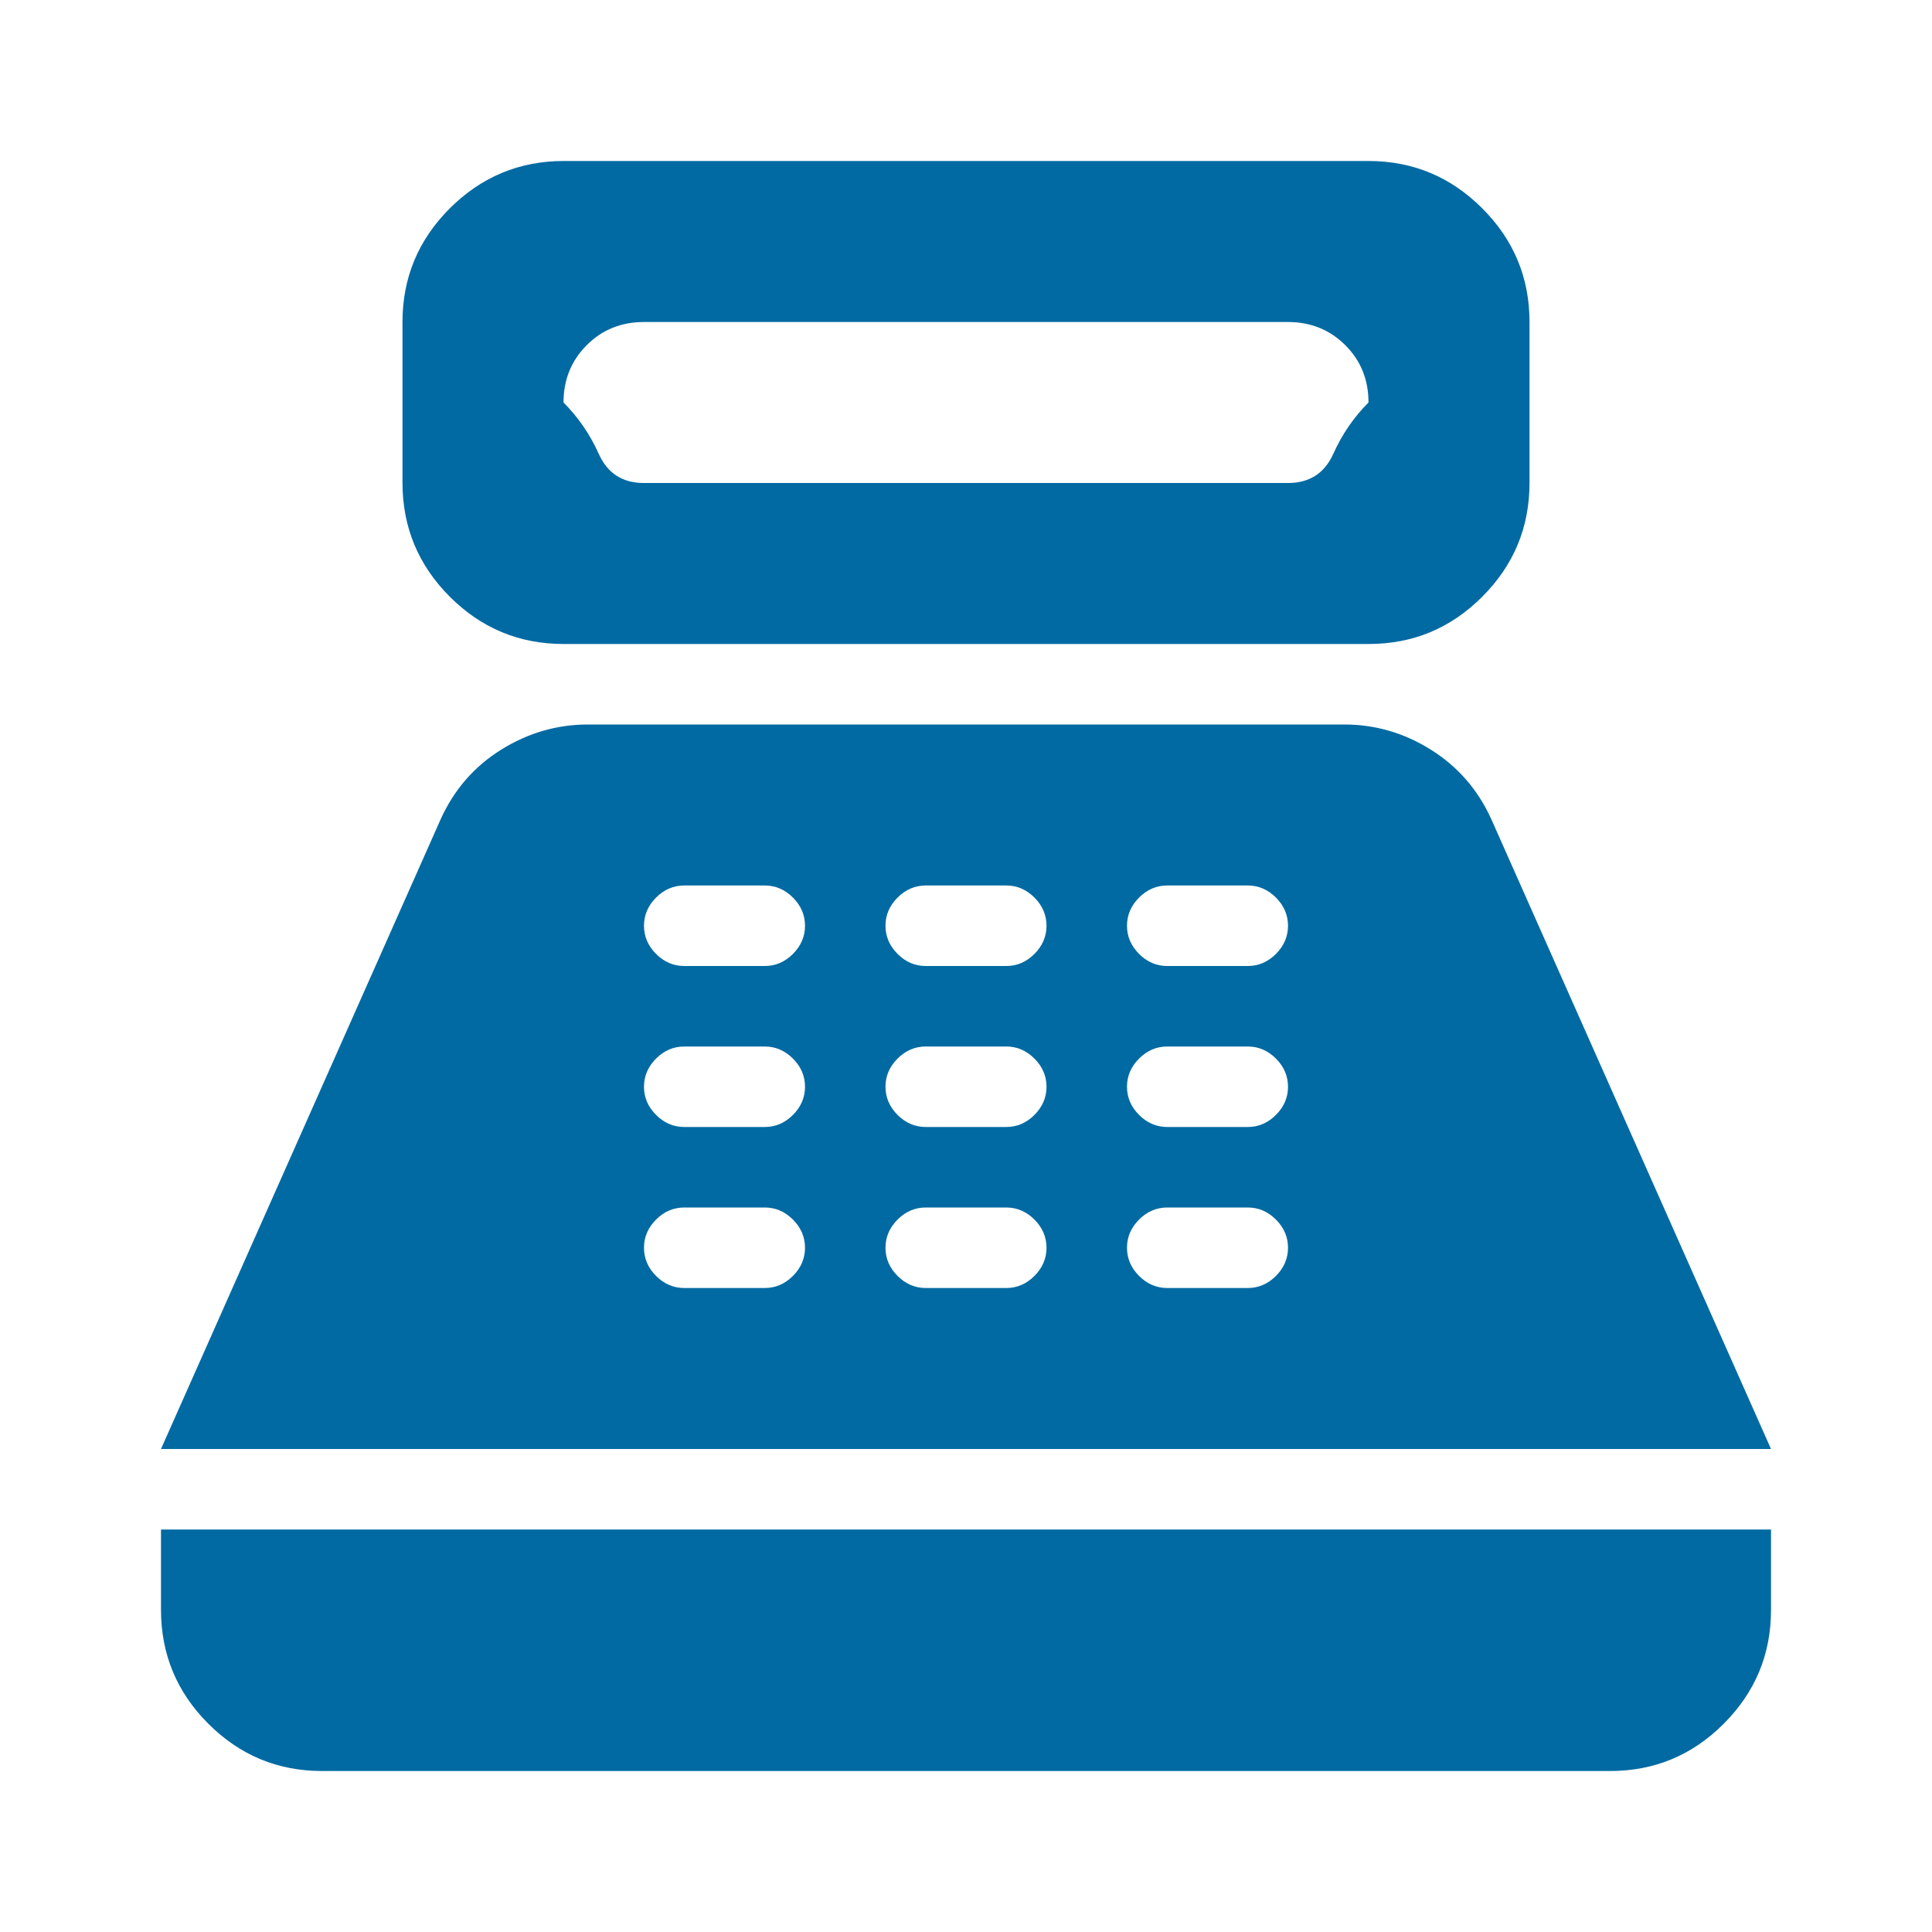 <svg width="64" height="64" viewBox="0 0 64 64" fill="none" xmlns="http://www.w3.org/2000/svg">
<path d="M18.667 21.333C17.2 21.333 15.945 20.811 14.901 19.768C13.858 18.724 13.335 17.468 13.333 16V10.667C13.333 9.2 13.856 7.945 14.901 6.901C15.947 5.858 17.202 5.335 18.667 5.333H45.333C46.8 5.333 48.056 5.856 49.101 6.901C50.147 7.947 50.668 9.202 50.667 10.667V16C50.667 17.467 50.145 18.723 49.101 19.768C48.058 20.813 46.802 21.335 45.333 21.333H18.667ZM21.333 16H42.667C43.378 16 43.878 15.677 44.168 15.032C44.458 14.387 44.846 13.82 45.333 13.333C45.333 12.578 45.077 11.945 44.565 11.435C44.053 10.924 43.42 10.668 42.667 10.667H21.333C20.578 10.667 19.945 10.923 19.435 11.435C18.924 11.947 18.668 12.579 18.667 13.333C19.155 13.822 19.545 14.389 19.835 15.035C20.124 15.68 20.624 16.002 21.333 16ZM10.667 58.667C9.2 58.667 7.945 58.145 6.901 57.101C5.858 56.058 5.335 54.802 5.333 53.333V50.667H58.667V53.333C58.667 54.8 58.145 56.056 57.101 57.101C56.058 58.147 54.802 58.668 53.333 58.667H10.667ZM5.333 48L14.6 27.133C15.044 26.155 15.711 25.389 16.6 24.835C17.489 24.28 18.444 24.002 19.467 24H44.533C45.556 24 46.511 24.278 47.4 24.835C48.289 25.391 48.956 26.157 49.4 27.133L58.667 48H5.333ZM22.667 42.667H25.333C25.689 42.667 26 42.533 26.267 42.267C26.533 42 26.667 41.689 26.667 41.333C26.667 40.978 26.533 40.667 26.267 40.4C26 40.133 25.689 40 25.333 40H22.667C22.311 40 22 40.133 21.733 40.4C21.467 40.667 21.333 40.978 21.333 41.333C21.333 41.689 21.467 42 21.733 42.267C22 42.533 22.311 42.667 22.667 42.667ZM22.667 37.333H25.333C25.689 37.333 26 37.2 26.267 36.933C26.533 36.667 26.667 36.355 26.667 36C26.667 35.644 26.533 35.333 26.267 35.067C26 34.8 25.689 34.667 25.333 34.667H22.667C22.311 34.667 22 34.8 21.733 35.067C21.467 35.333 21.333 35.644 21.333 36C21.333 36.355 21.467 36.667 21.733 36.933C22 37.2 22.311 37.333 22.667 37.333ZM22.667 32H25.333C25.689 32 26 31.867 26.267 31.6C26.533 31.333 26.667 31.022 26.667 30.667C26.667 30.311 26.533 30 26.267 29.733C26 29.467 25.689 29.333 25.333 29.333H22.667C22.311 29.333 22 29.467 21.733 29.733C21.467 30 21.333 30.311 21.333 30.667C21.333 31.022 21.467 31.333 21.733 31.6C22 31.867 22.311 32 22.667 32ZM30.667 42.667H33.333C33.689 42.667 34 42.533 34.267 42.267C34.533 42 34.667 41.689 34.667 41.333C34.667 40.978 34.533 40.667 34.267 40.4C34 40.133 33.689 40 33.333 40H30.667C30.311 40 30 40.133 29.733 40.4C29.467 40.667 29.333 40.978 29.333 41.333C29.333 41.689 29.467 42 29.733 42.267C30 42.533 30.311 42.667 30.667 42.667ZM30.667 37.333H33.333C33.689 37.333 34 37.2 34.267 36.933C34.533 36.667 34.667 36.355 34.667 36C34.667 35.644 34.533 35.333 34.267 35.067C34 34.8 33.689 34.667 33.333 34.667H30.667C30.311 34.667 30 34.8 29.733 35.067C29.467 35.333 29.333 35.644 29.333 36C29.333 36.355 29.467 36.667 29.733 36.933C30 37.2 30.311 37.333 30.667 37.333ZM30.667 32H33.333C33.689 32 34 31.867 34.267 31.6C34.533 31.333 34.667 31.022 34.667 30.667C34.667 30.311 34.533 30 34.267 29.733C34 29.467 33.689 29.333 33.333 29.333H30.667C30.311 29.333 30 29.467 29.733 29.733C29.467 30 29.333 30.311 29.333 30.667C29.333 31.022 29.467 31.333 29.733 31.6C30 31.867 30.311 32 30.667 32ZM38.667 42.667H41.333C41.689 42.667 42 42.533 42.267 42.267C42.533 42 42.667 41.689 42.667 41.333C42.667 40.978 42.533 40.667 42.267 40.4C42 40.133 41.689 40 41.333 40H38.667C38.311 40 38 40.133 37.733 40.4C37.467 40.667 37.333 40.978 37.333 41.333C37.333 41.689 37.467 42 37.733 42.267C38 42.533 38.311 42.667 38.667 42.667ZM38.667 37.333H41.333C41.689 37.333 42 37.2 42.267 36.933C42.533 36.667 42.667 36.355 42.667 36C42.667 35.644 42.533 35.333 42.267 35.067C42 34.8 41.689 34.667 41.333 34.667H38.667C38.311 34.667 38 34.8 37.733 35.067C37.467 35.333 37.333 35.644 37.333 36C37.333 36.355 37.467 36.667 37.733 36.933C38 37.2 38.311 37.333 38.667 37.333ZM38.667 32H41.333C41.689 32 42 31.867 42.267 31.6C42.533 31.333 42.667 31.022 42.667 30.667C42.667 30.311 42.533 30 42.267 29.733C42 29.467 41.689 29.333 41.333 29.333H38.667C38.311 29.333 38 29.467 37.733 29.733C37.467 30 37.333 30.311 37.333 30.667C37.333 31.022 37.467 31.333 37.733 31.6C38 31.867 38.311 32 38.667 32Z" fill="#026AA2"/>
</svg>

